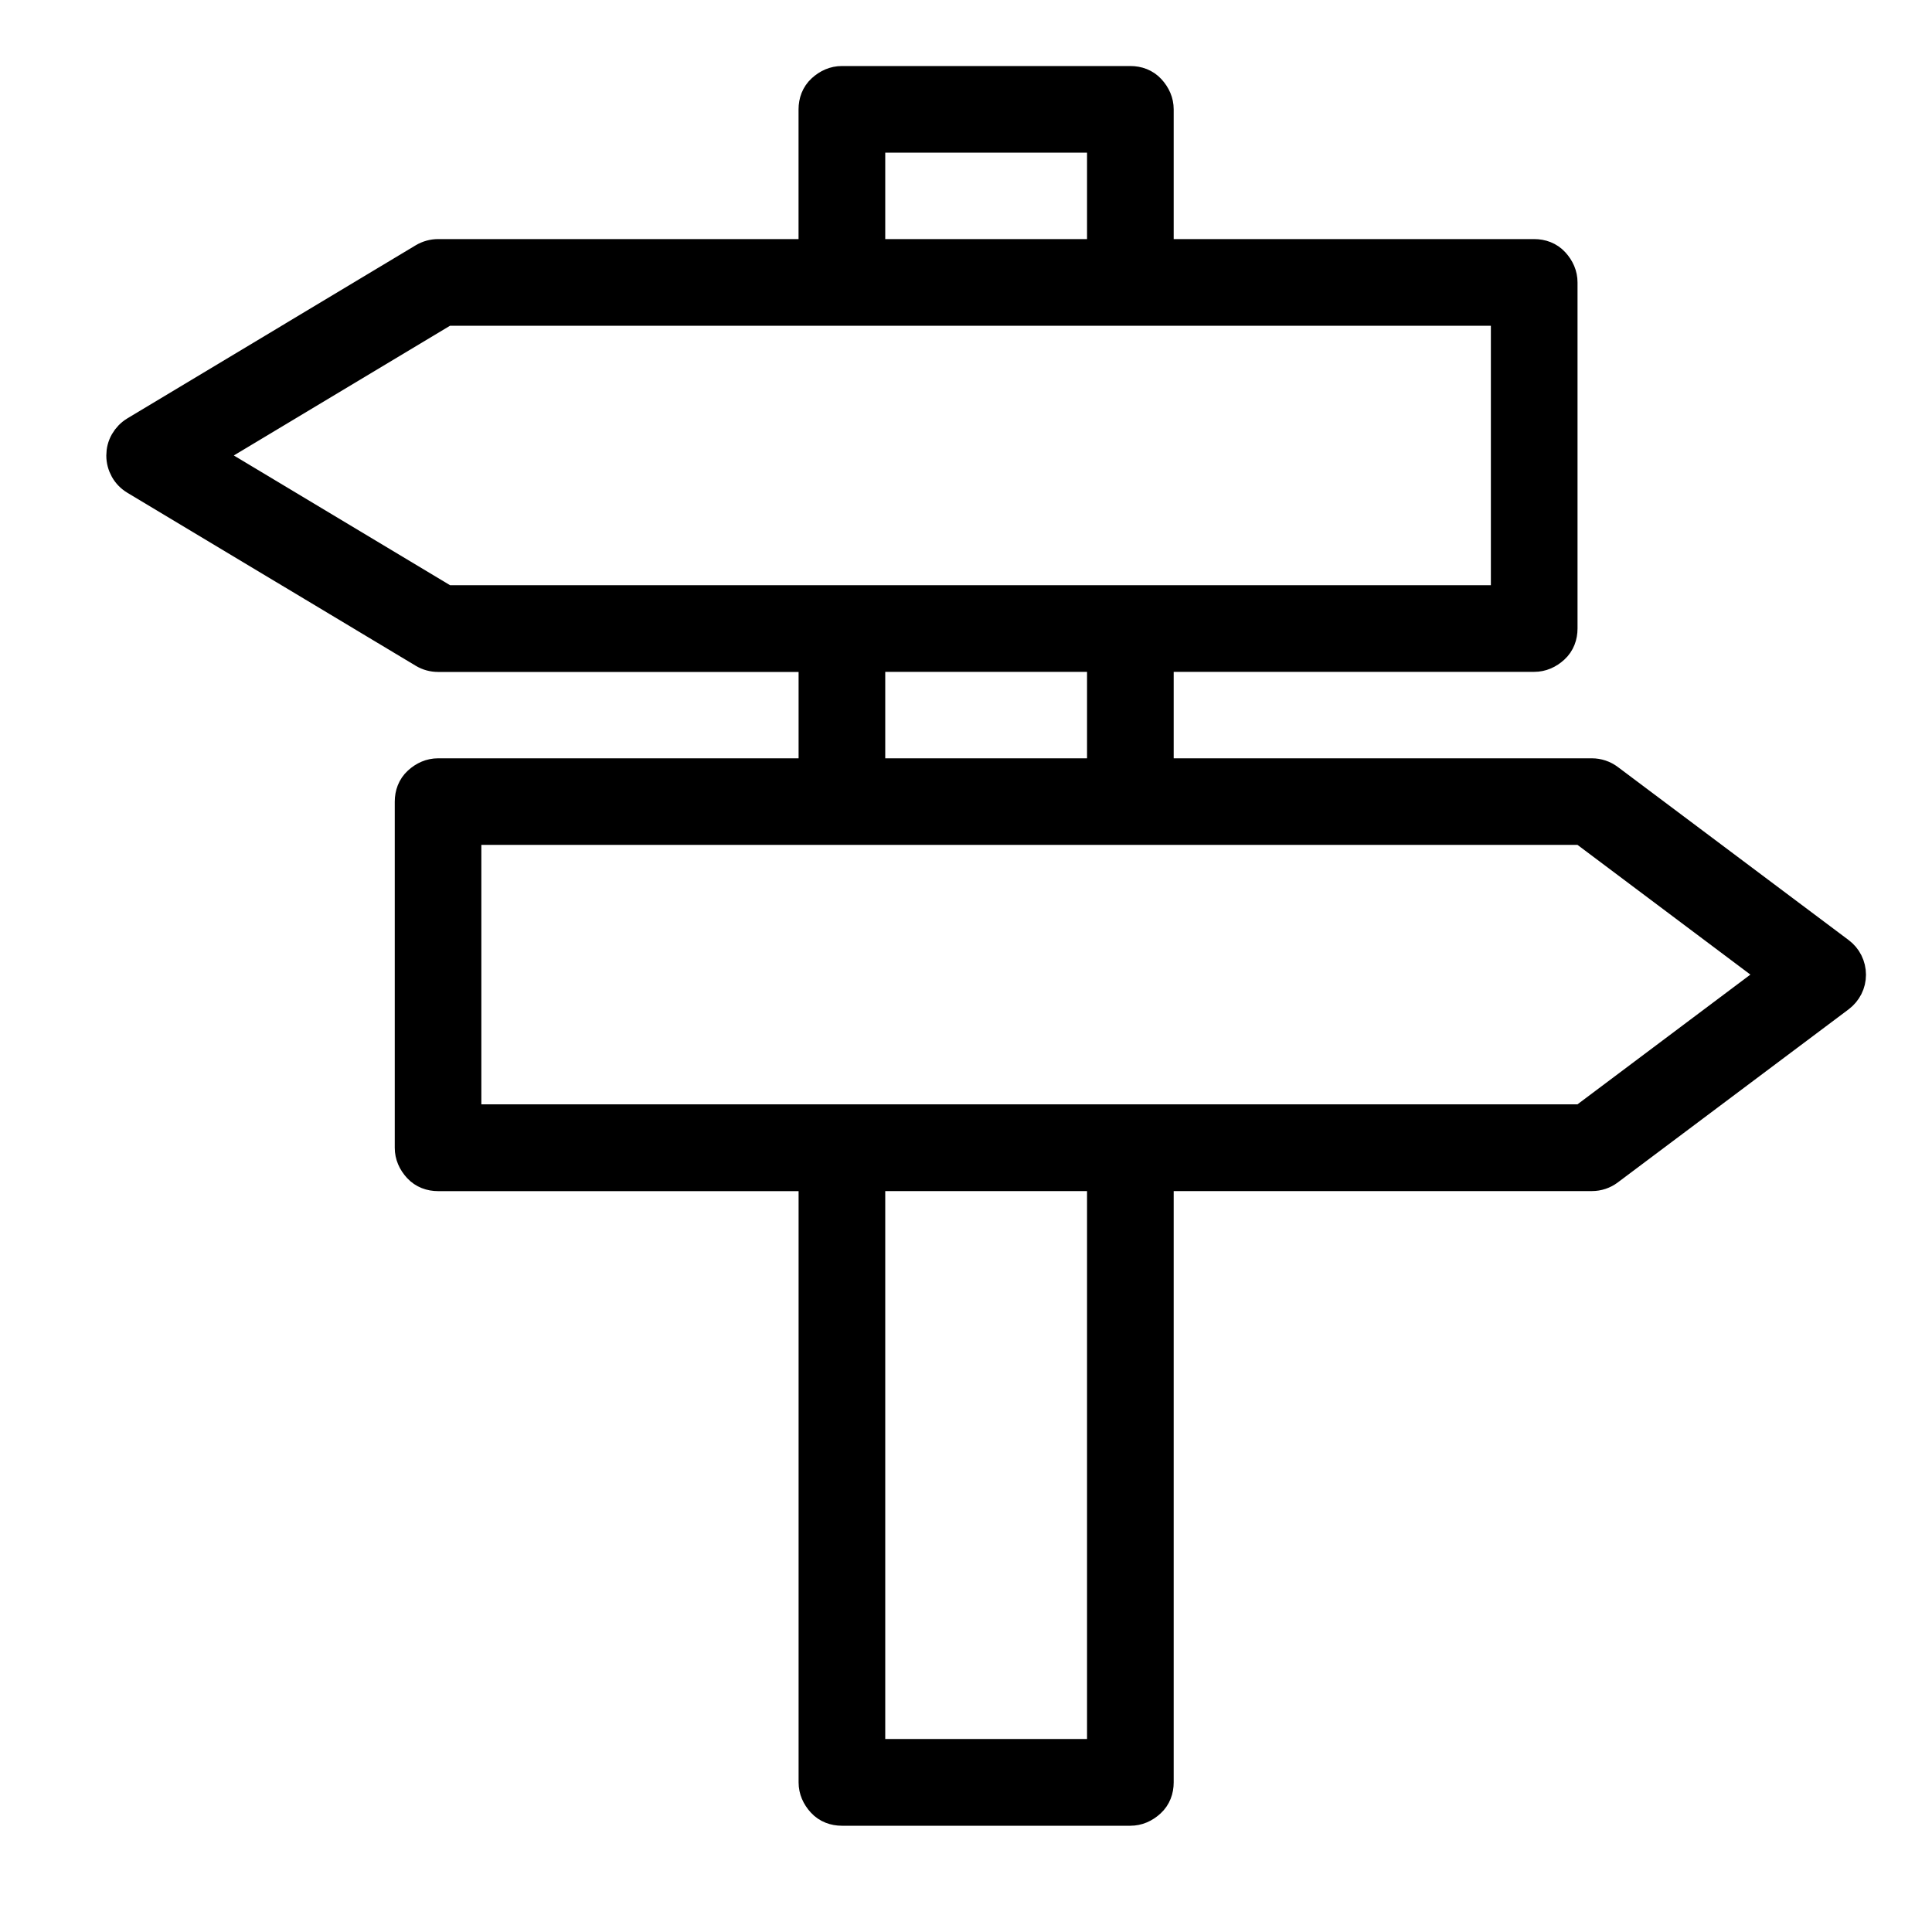 <svg xmlns="http://www.w3.org/2000/svg" width="40" height="40" fill="none" xmlns:v="https://vecta.io/nano"><path d="M38.094 19.703l-4.778-3.583c-.103-.078-.23-.12-.358-.12H24v-2.39h7.764c.158 0 .3-.063.422-.175s.175-.264.175-.422V5.847c0-.158-.063-.3-.175-.422s-.264-.175-.422-.175H24V2.264c0-.158-.063-.3-.175-.422s-.264-.175-.422-.175H17.43c-.158 0-.3.063-.422.175s-.175.264-.175.422V5.25H9.07c-.108 0-.215.03-.308.085L2.79 8.92c-.088.053-.16.128-.212.218s-.077.19-.077.294.027.204.077.294.124.165.212.218l5.972 3.583c.093.056.2.085.308.085h7.764V16H9.07c-.158 0-.3.063-.422.175s-.175.264-.175.422v7.167c0 .158.063.3.175.422s.264.175.422.175h7.764v12.542c0 .158.063.3.175.422s.264.175.422.175h5.972c.158 0 .3-.063.422-.175s.175-.264.175-.422V24.36h8.958c.13 0 .255-.042.358-.12l4.778-3.583c.074-.056.134-.128.176-.21s.063-.174.063-.267-.022-.184-.063-.267-.102-.155-.176-.21zM18.028 2.86h4.778v2.39h-4.778V2.86zM4.258 9.43l4.977-2.986h21.932v5.972H9.235L4.258 9.43zm13.77 4.18h4.778V16h-4.778v-2.39zm4.778 22.694h-4.778V24.36h4.778v11.944zm9.954-13.14H9.666v-5.972H32.76l3.98 2.986-3.98 2.986z" fill="#000" stroke="#000" stroke-width=".6"/></svg>